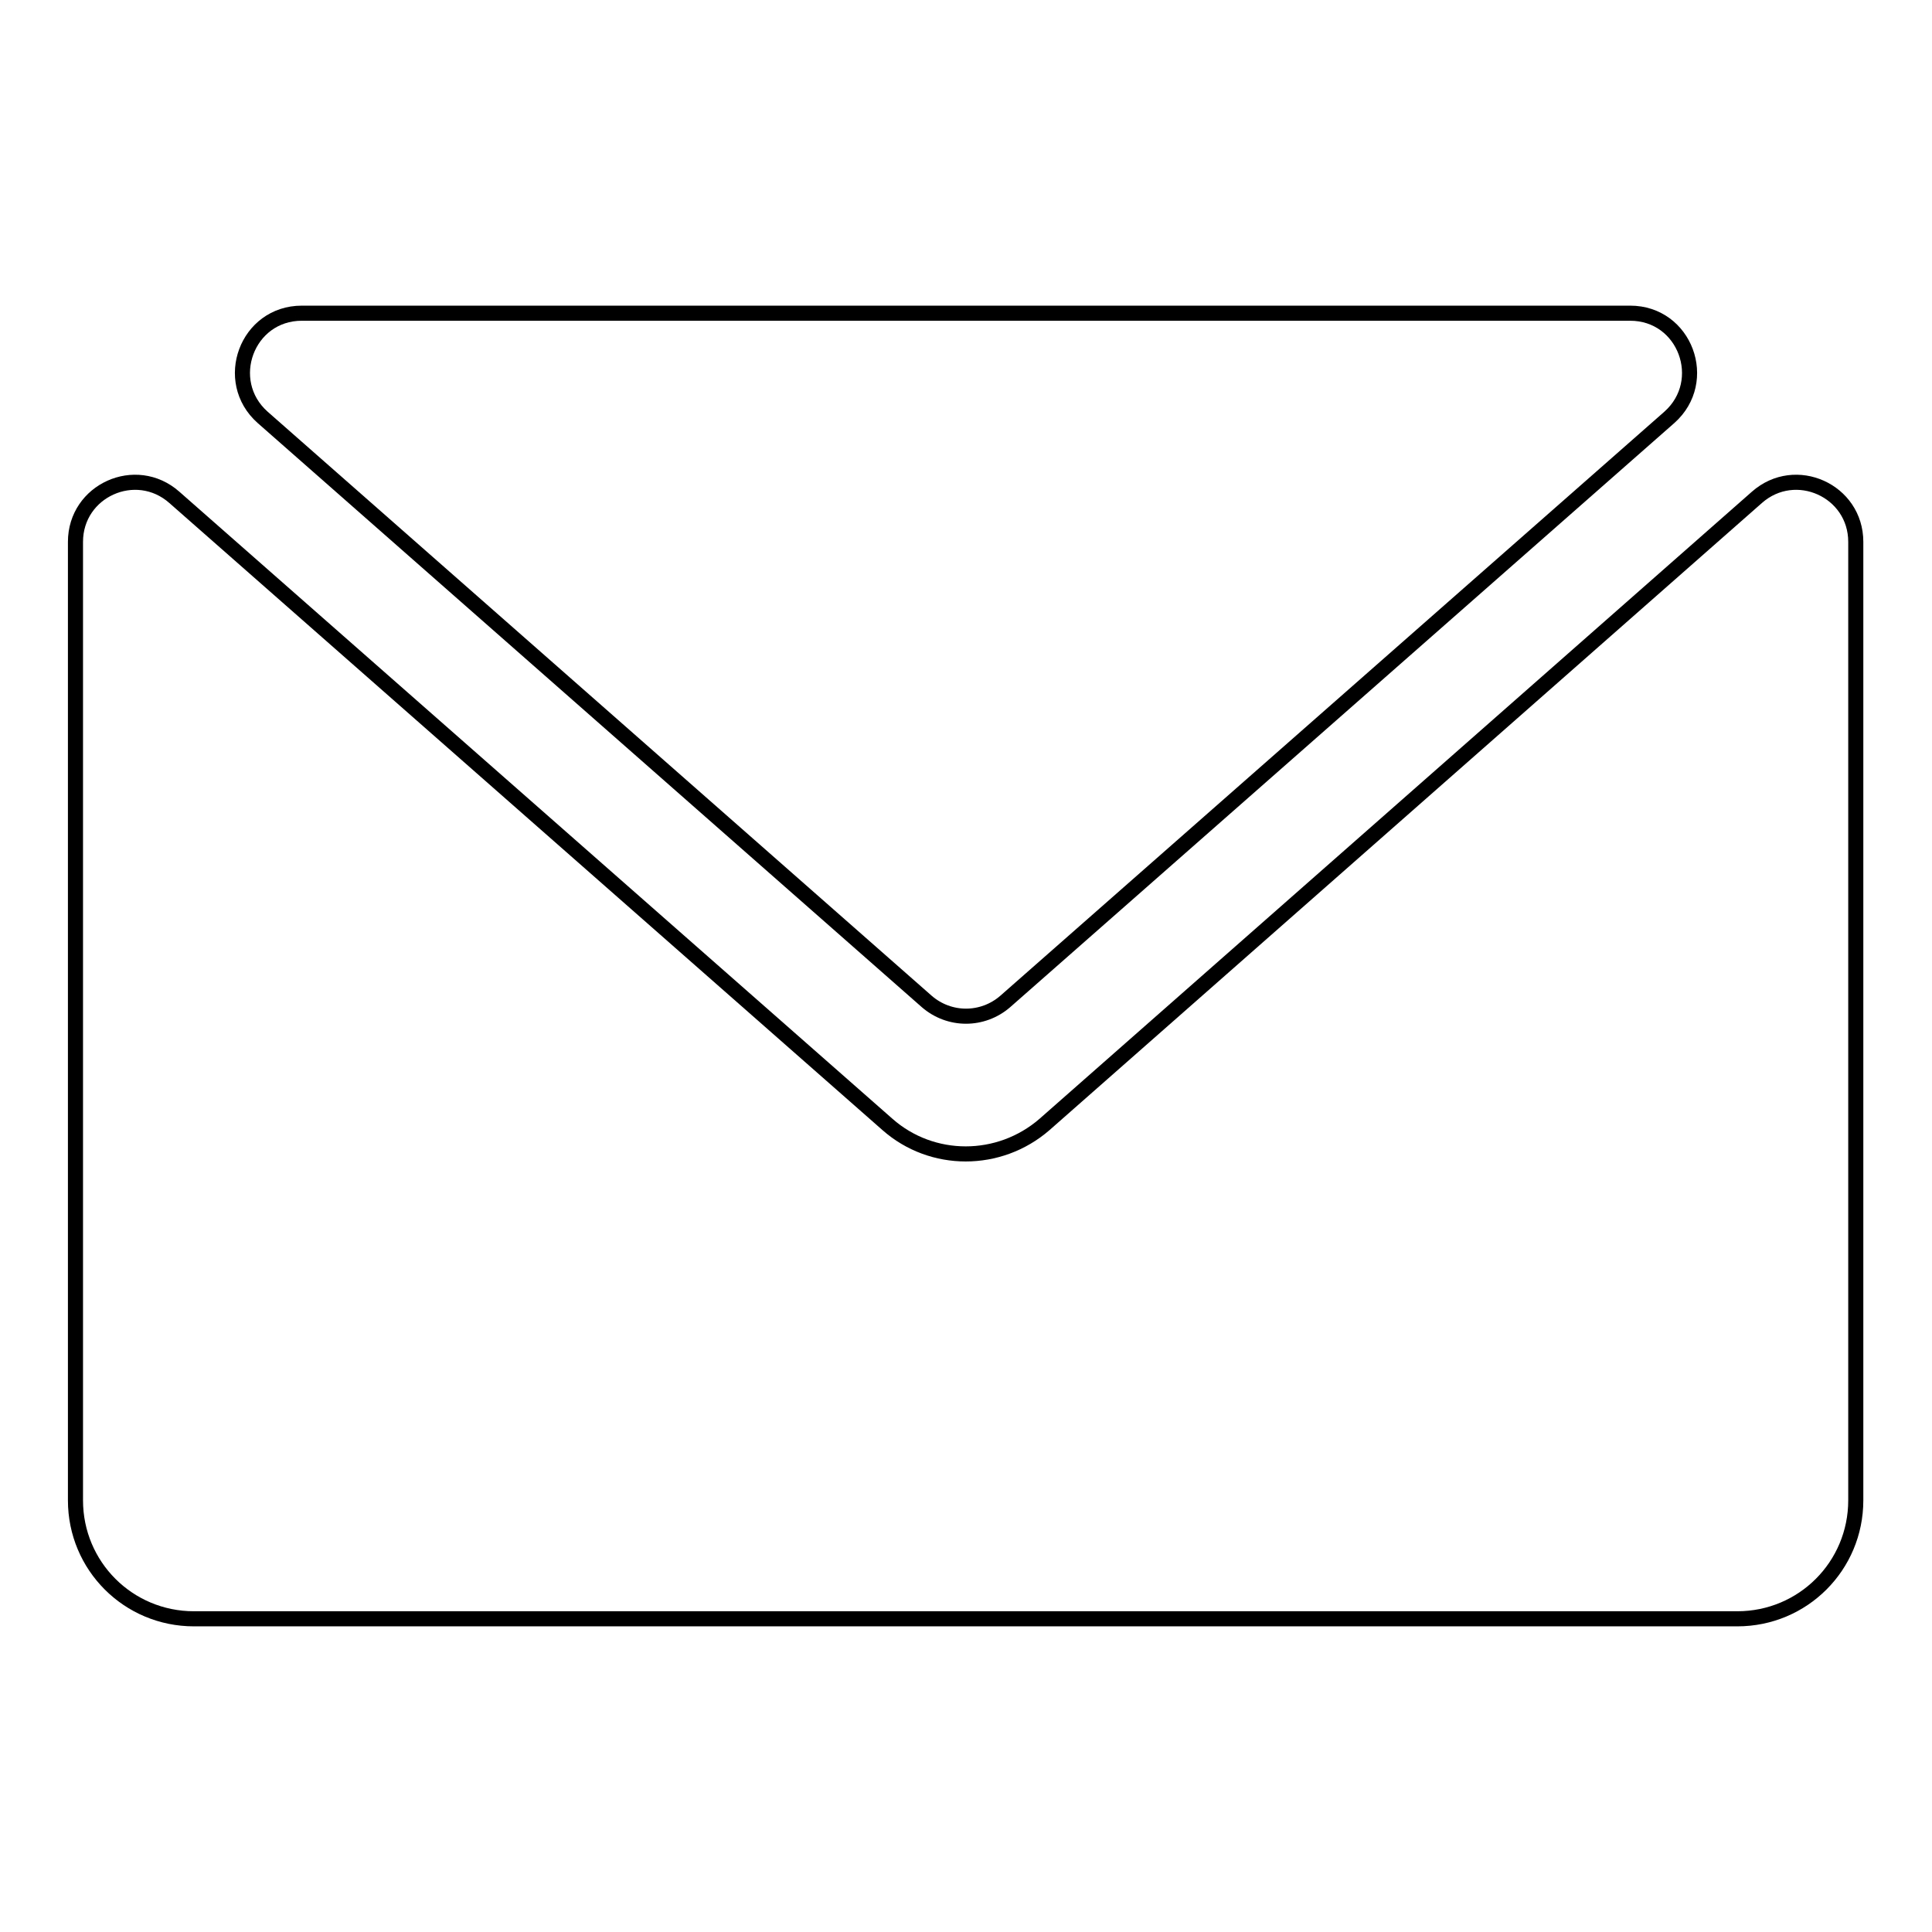 <?xml version="1.0" encoding="utf-8"?>
<!-- Svg Vector Icons : http://www.onlinewebfonts.com/icon -->
<!DOCTYPE svg PUBLIC "-//W3C//DTD SVG 1.1//EN" "http://www.w3.org/Graphics/SVG/1.1/DTD/svg11.dtd">
<svg version="1.1" xmlns="http://www.w3.org/2000/svg" xmlns:xlink="http://www.w3.org/1999/xlink" x="0px" y="0px" viewBox="0 0 256 256" enable-background="new 0 0 256 256" xml:space="preserve">
<g> <path stroke-width="2" fill-opacity="0" stroke="#000000"  d="M216,41.5H40c-7.3,0-10.6,9-5.2,13.8l88,77.4c3,2.6,7.4,2.6,10.4,0l88-77.4C226.6,50.5,223.3,41.5,216,41.5 z"/> <path stroke-width="2" fill-opacity="0" stroke="#000000"  d="M117.6,149L23.1,65.9C18,61.4,10,65,10,71.8v127c0,8.7,7,15.7,15.7,15.7h204.5c8.7,0,15.7-7,15.7-15.7v-127 c0-6.8-8-10.4-13.1-5.9L138.4,149C132.4,154.2,123.5,154.2,117.6,149z"/></g>
</svg>